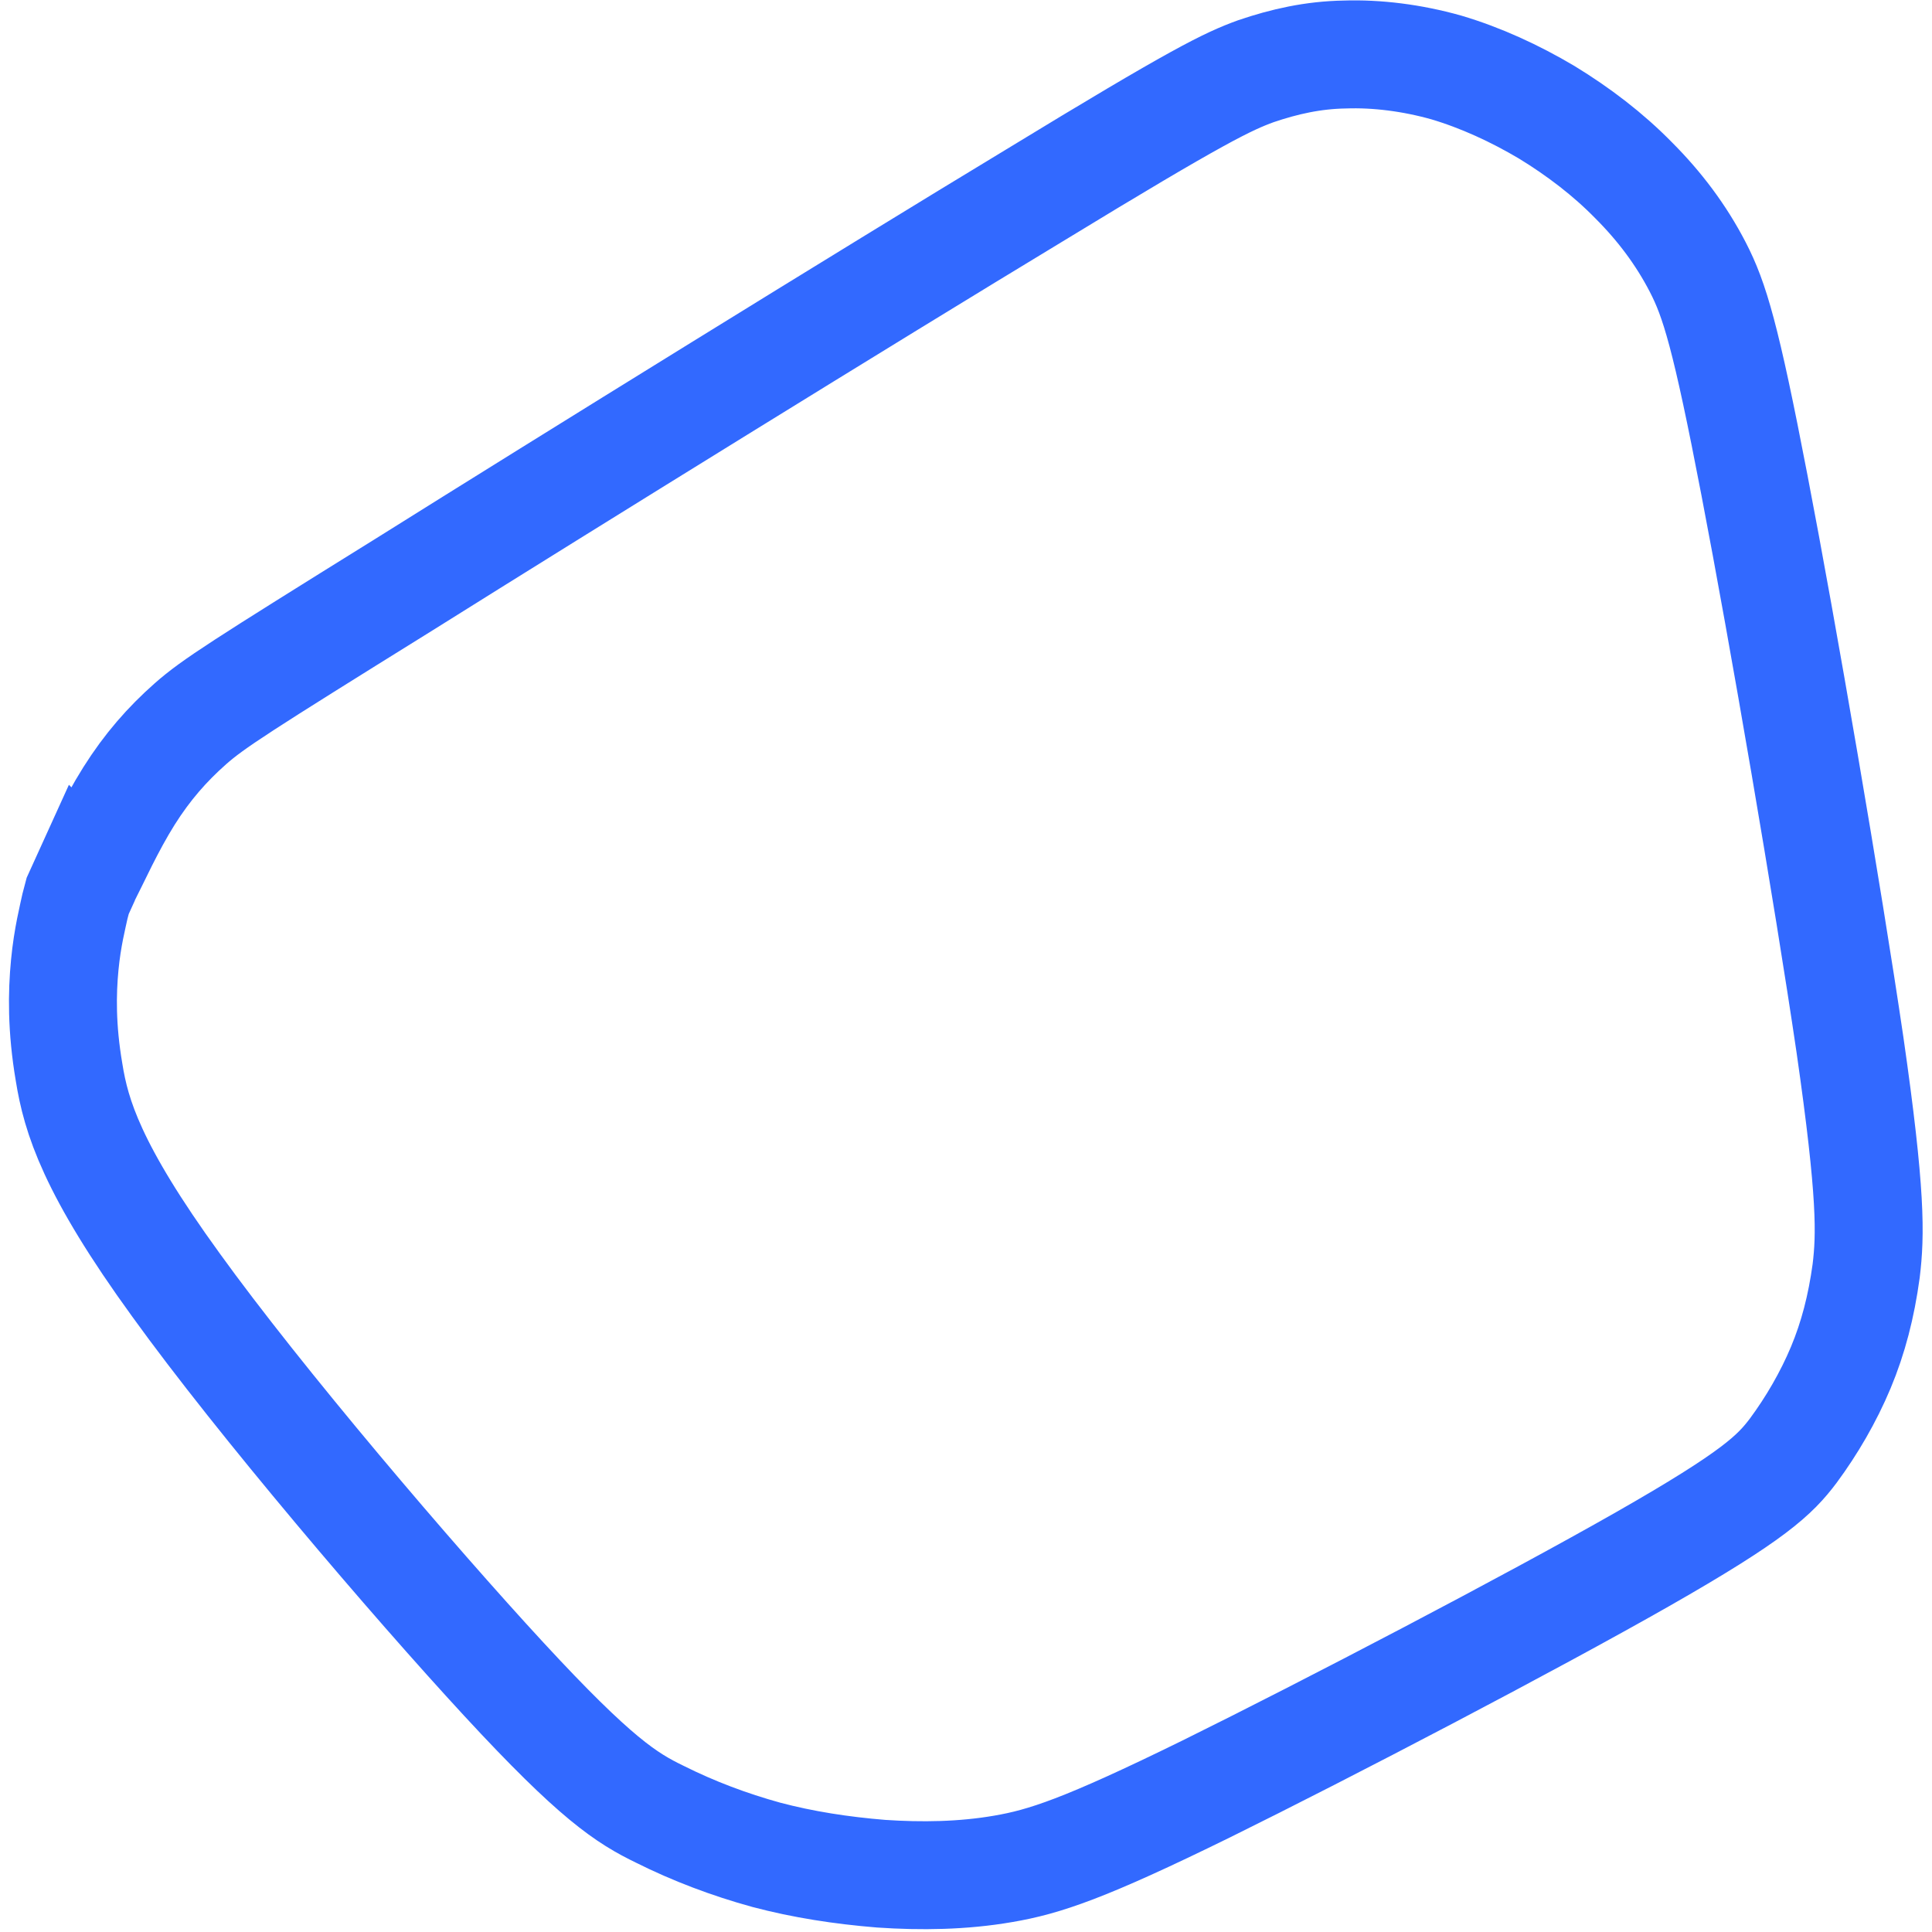 <svg version="1.2" xmlns="http://www.w3.org/2000/svg" viewBox="0 0 356 358" width="256" height="256">
	<title>black-blue-subtitle-svg</title>
	<style>
		.s0 { fill: none;stroke: #3269ff;stroke-width: 20 } 
	</style>
	<path id="Icon" class="s0" d="m14.9 162.7c1.6-3.2 4.6-9.8 8-15.2 3.4-5.4 7.1-9.6 11.4-13.4 4.2-3.7 9.2-6.9 39.6-25.8 30.3-19 86.2-53.6 116.8-72.1 30.5-18.6 35.8-21.1 41-23 5.3-1.8 10.6-3 16.5-3.1 5.9-0.2 12.4 0.6 18.8 2.4 6.4 1.9 12.7 4.8 18.6 8.3 5.9 3.6 11.4 7.8 16.1 12.6 4.8 4.8 8.8 10.1 11.9 16.1 3.1 6 5.2 12.8 10.5 40.4 5.3 27.5 13.6 75.8 17.7 103.7 4 27.8 3.8 35.3 3 41.9-0.9 6.6-2.4 12.4-4.7 17.9-2.3 5.5-5.4 10.8-8.8 15.4-3.4 4.5-7.2 8.3-27.9 20.1-20.7 11.8-58.4 31.5-80.9 42.6-22.6 11.1-30 13.5-37.6 14.8-7.5 1.3-15.2 1.4-22.6 0.9-7.4-0.6-14.5-1.7-21.3-3.5-6.9-1.9-13.5-4.4-19.7-7.5-6.2-3-11.9-6.6-28.9-25-17-18.4-45.3-51.6-60.8-73.1-15.6-21.5-18.5-31.3-19.8-39.4-1.4-8.2-1.3-14.7-0.8-19.9 0.5-5.2 1.5-9 1.9-10.9 0.5-1.9 0.5-1.9 0.5-1.9 0 0 0 0 1.5-3.3z"/>
</svg>